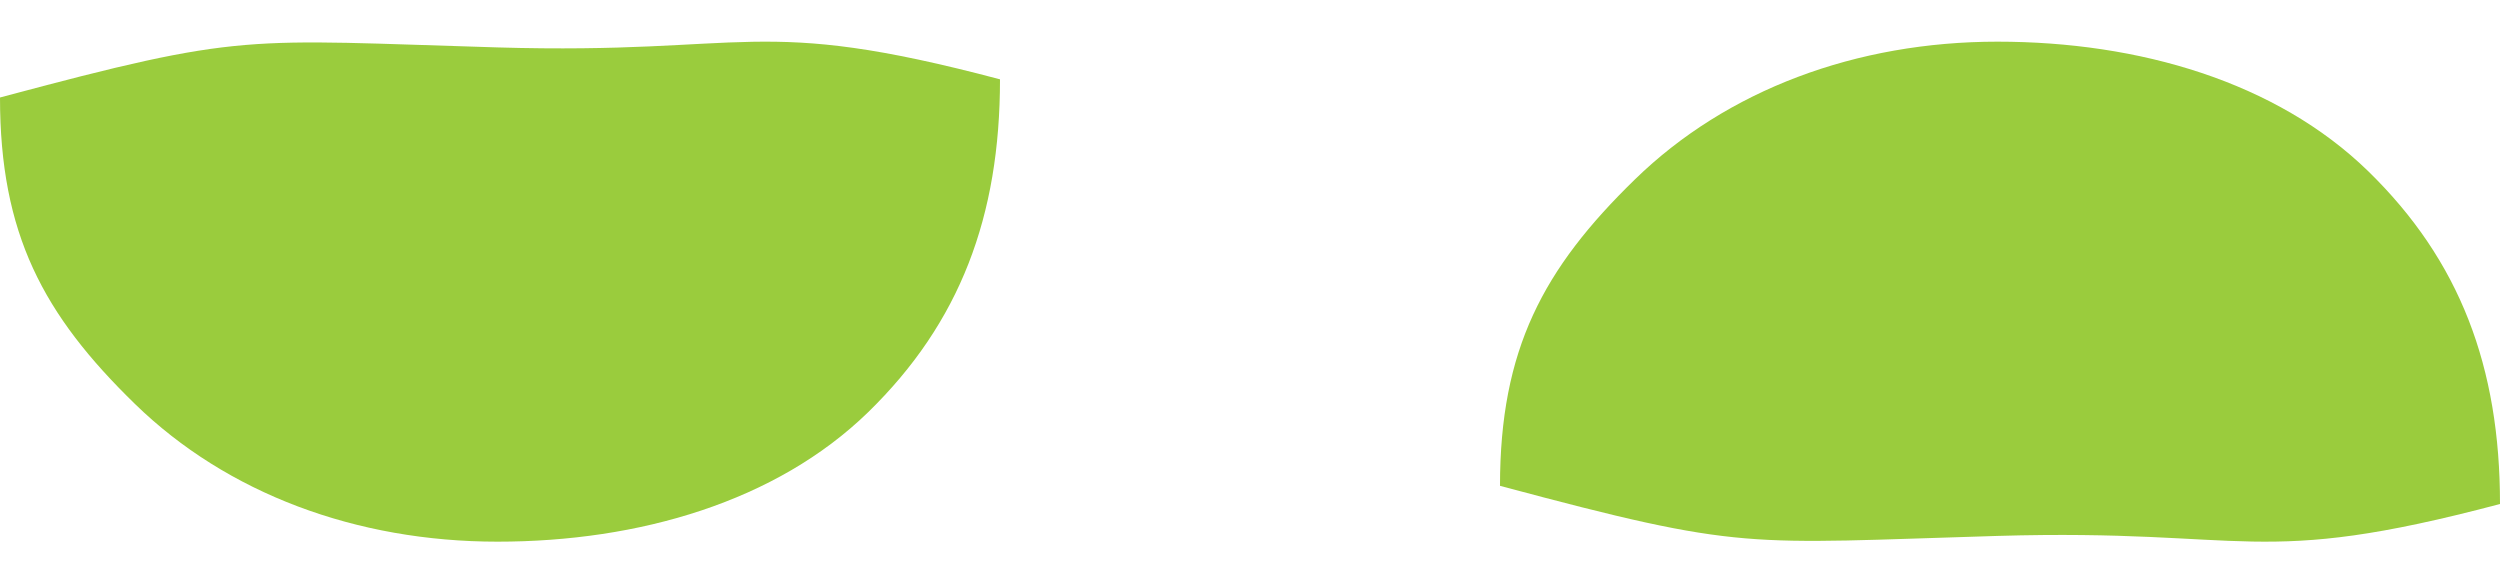 <svg width="30" height="7" viewBox="0 0 30 7" fill="none" xmlns="http://www.w3.org/2000/svg">
<path d="M0 1.17C0 2.806 0.517 3.775 1.62 4.848C2.723 5.922 4.275 6.5 5.97 6.5C7.665 6.5 9.315 6.02 10.418 4.946C11.52 3.872 12 2.596 12 0.952C9.053 0.171 9.03 0.659 5.97 0.569C2.91 0.479 2.947 0.381 0 1.17Z" fill="#9ACC3D"/>
<path d="M18 5.83C18 4.194 18.517 3.225 19.62 2.152C20.723 1.078 22.275 0.5 23.97 0.5C25.665 0.5 27.315 0.98 28.418 2.054C29.52 3.128 30 4.404 30 6.048C27.052 6.829 27.03 6.341 23.97 6.431C20.91 6.521 20.948 6.619 18 5.83Z" fill="#9ACC3D"/>
</svg>
